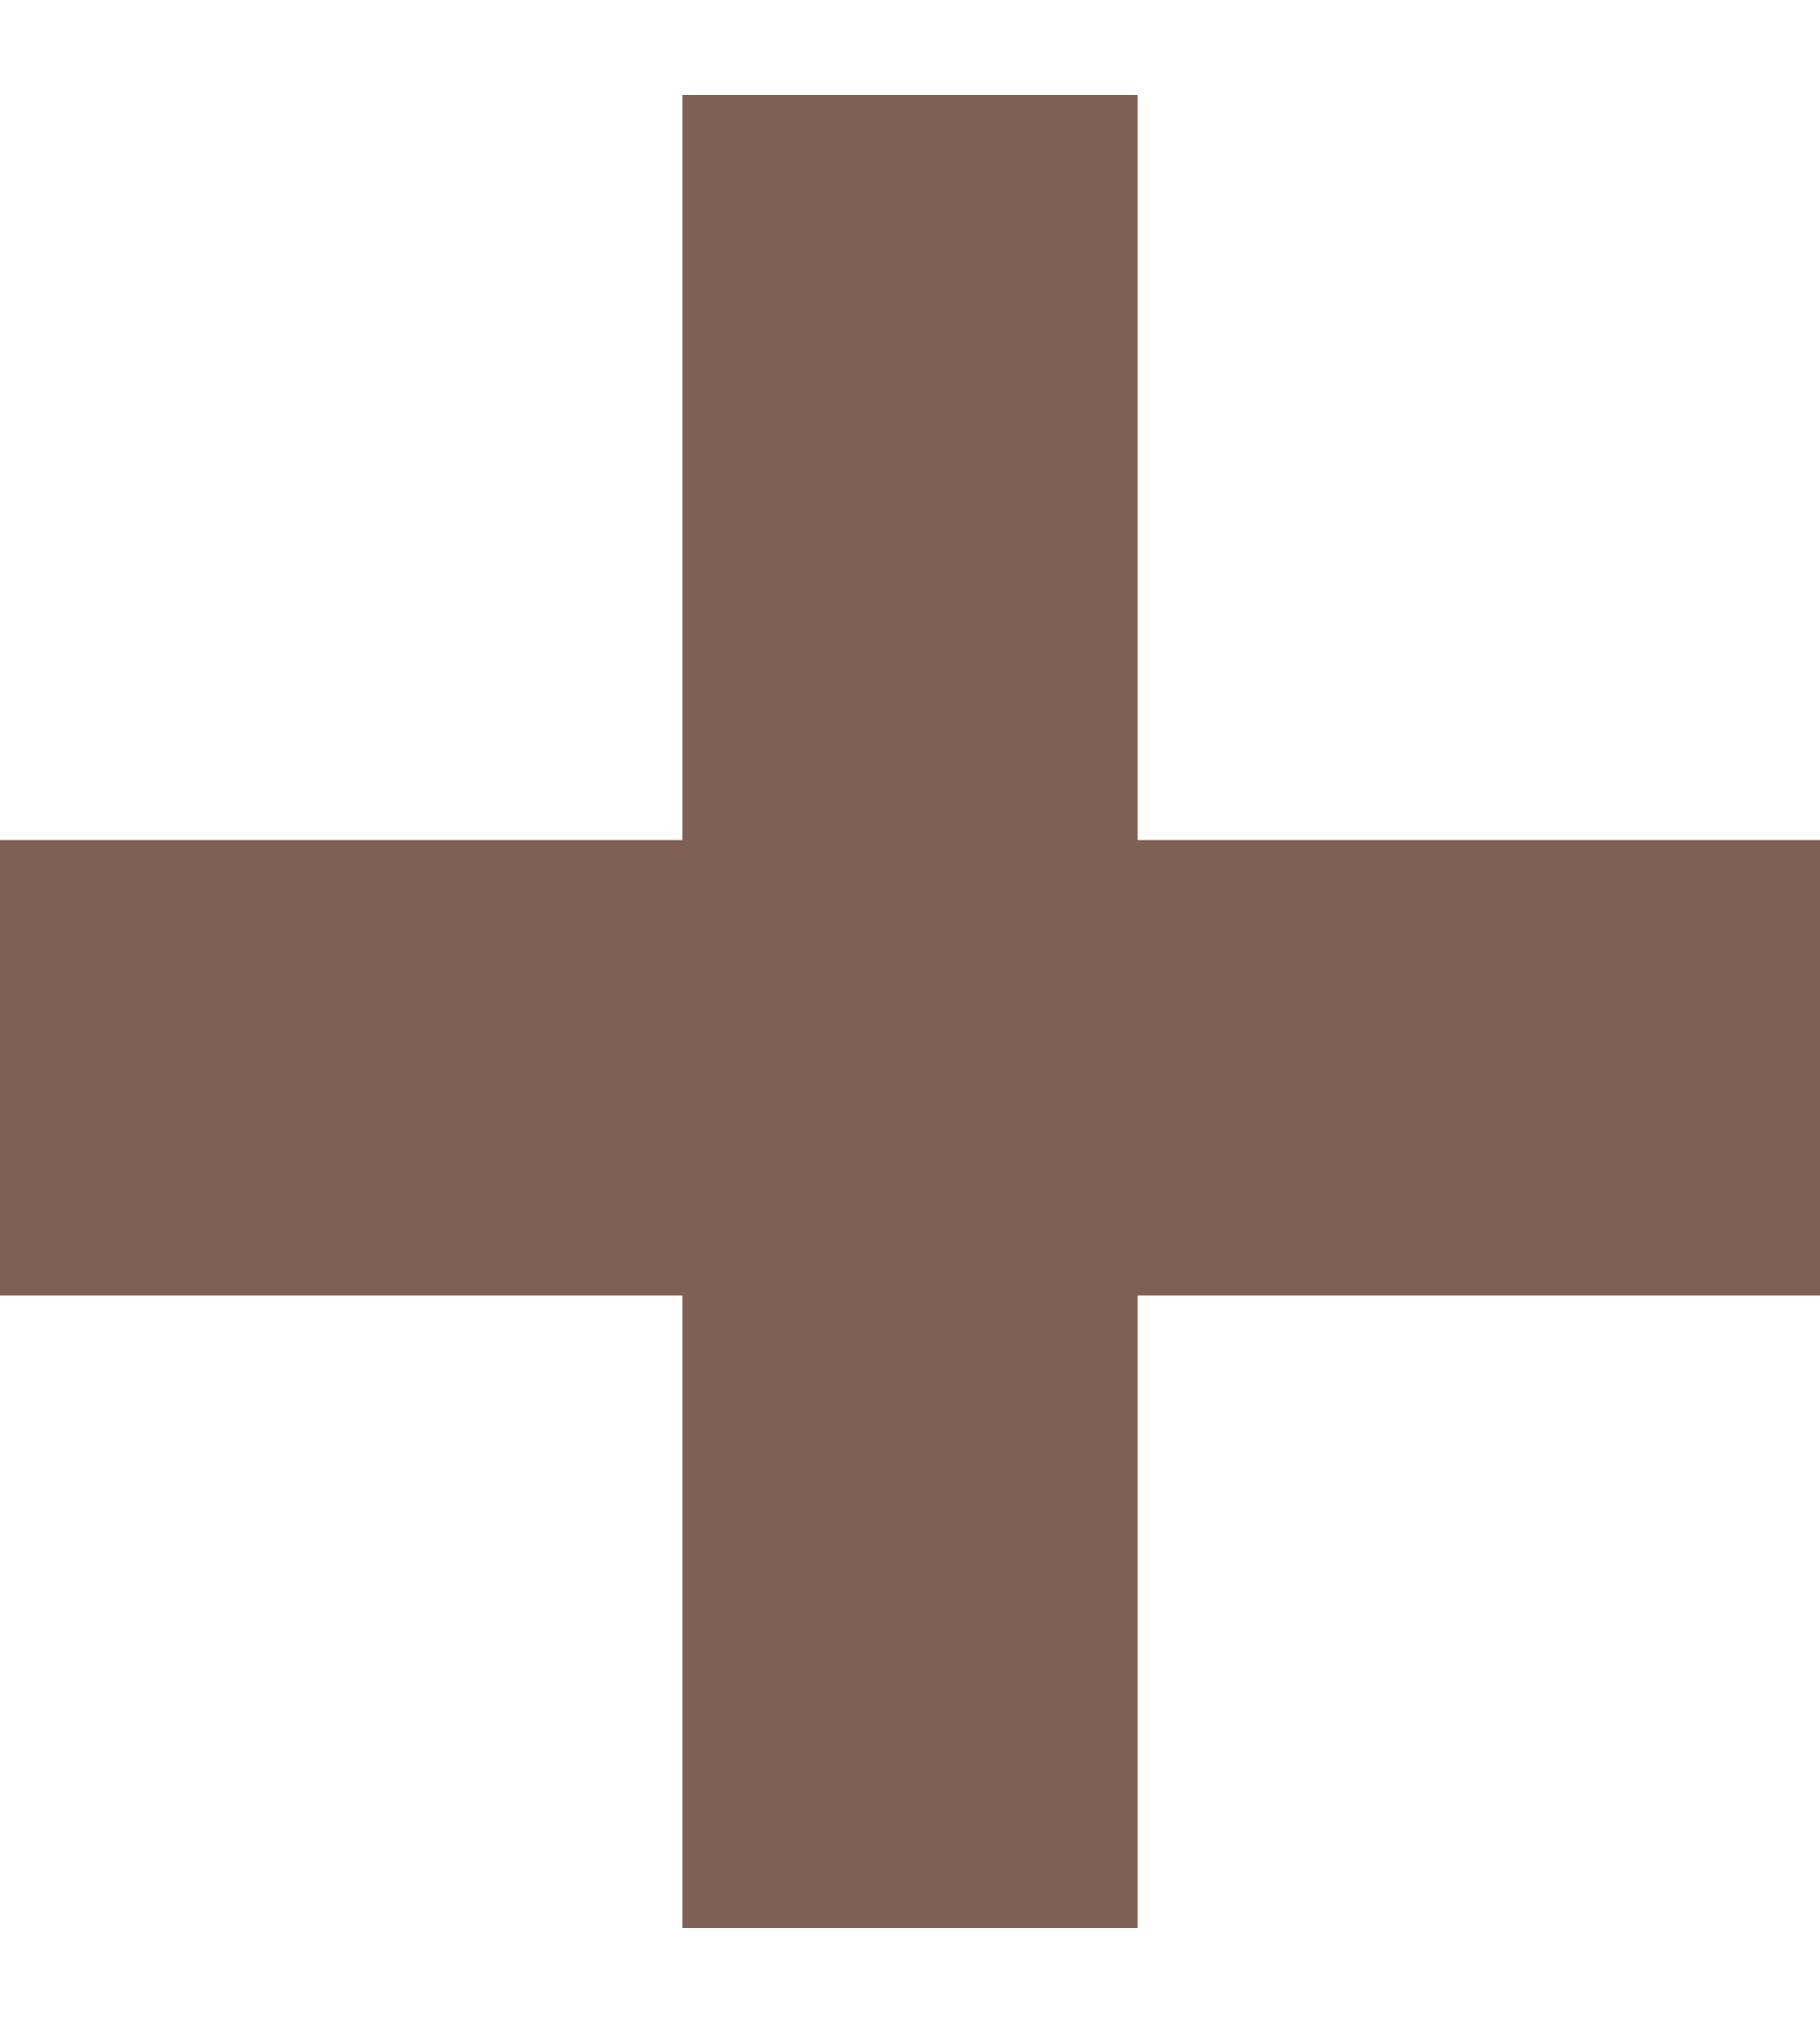<svg width="18" height="20" viewBox="0 0 18 20" fill="none" xmlns="http://www.w3.org/2000/svg">
<path id="Vector" d="M9 0.937L9 19.064M18 10.555L0 10.555" stroke="#806054" stroke-width="4.5"/>
</svg>
